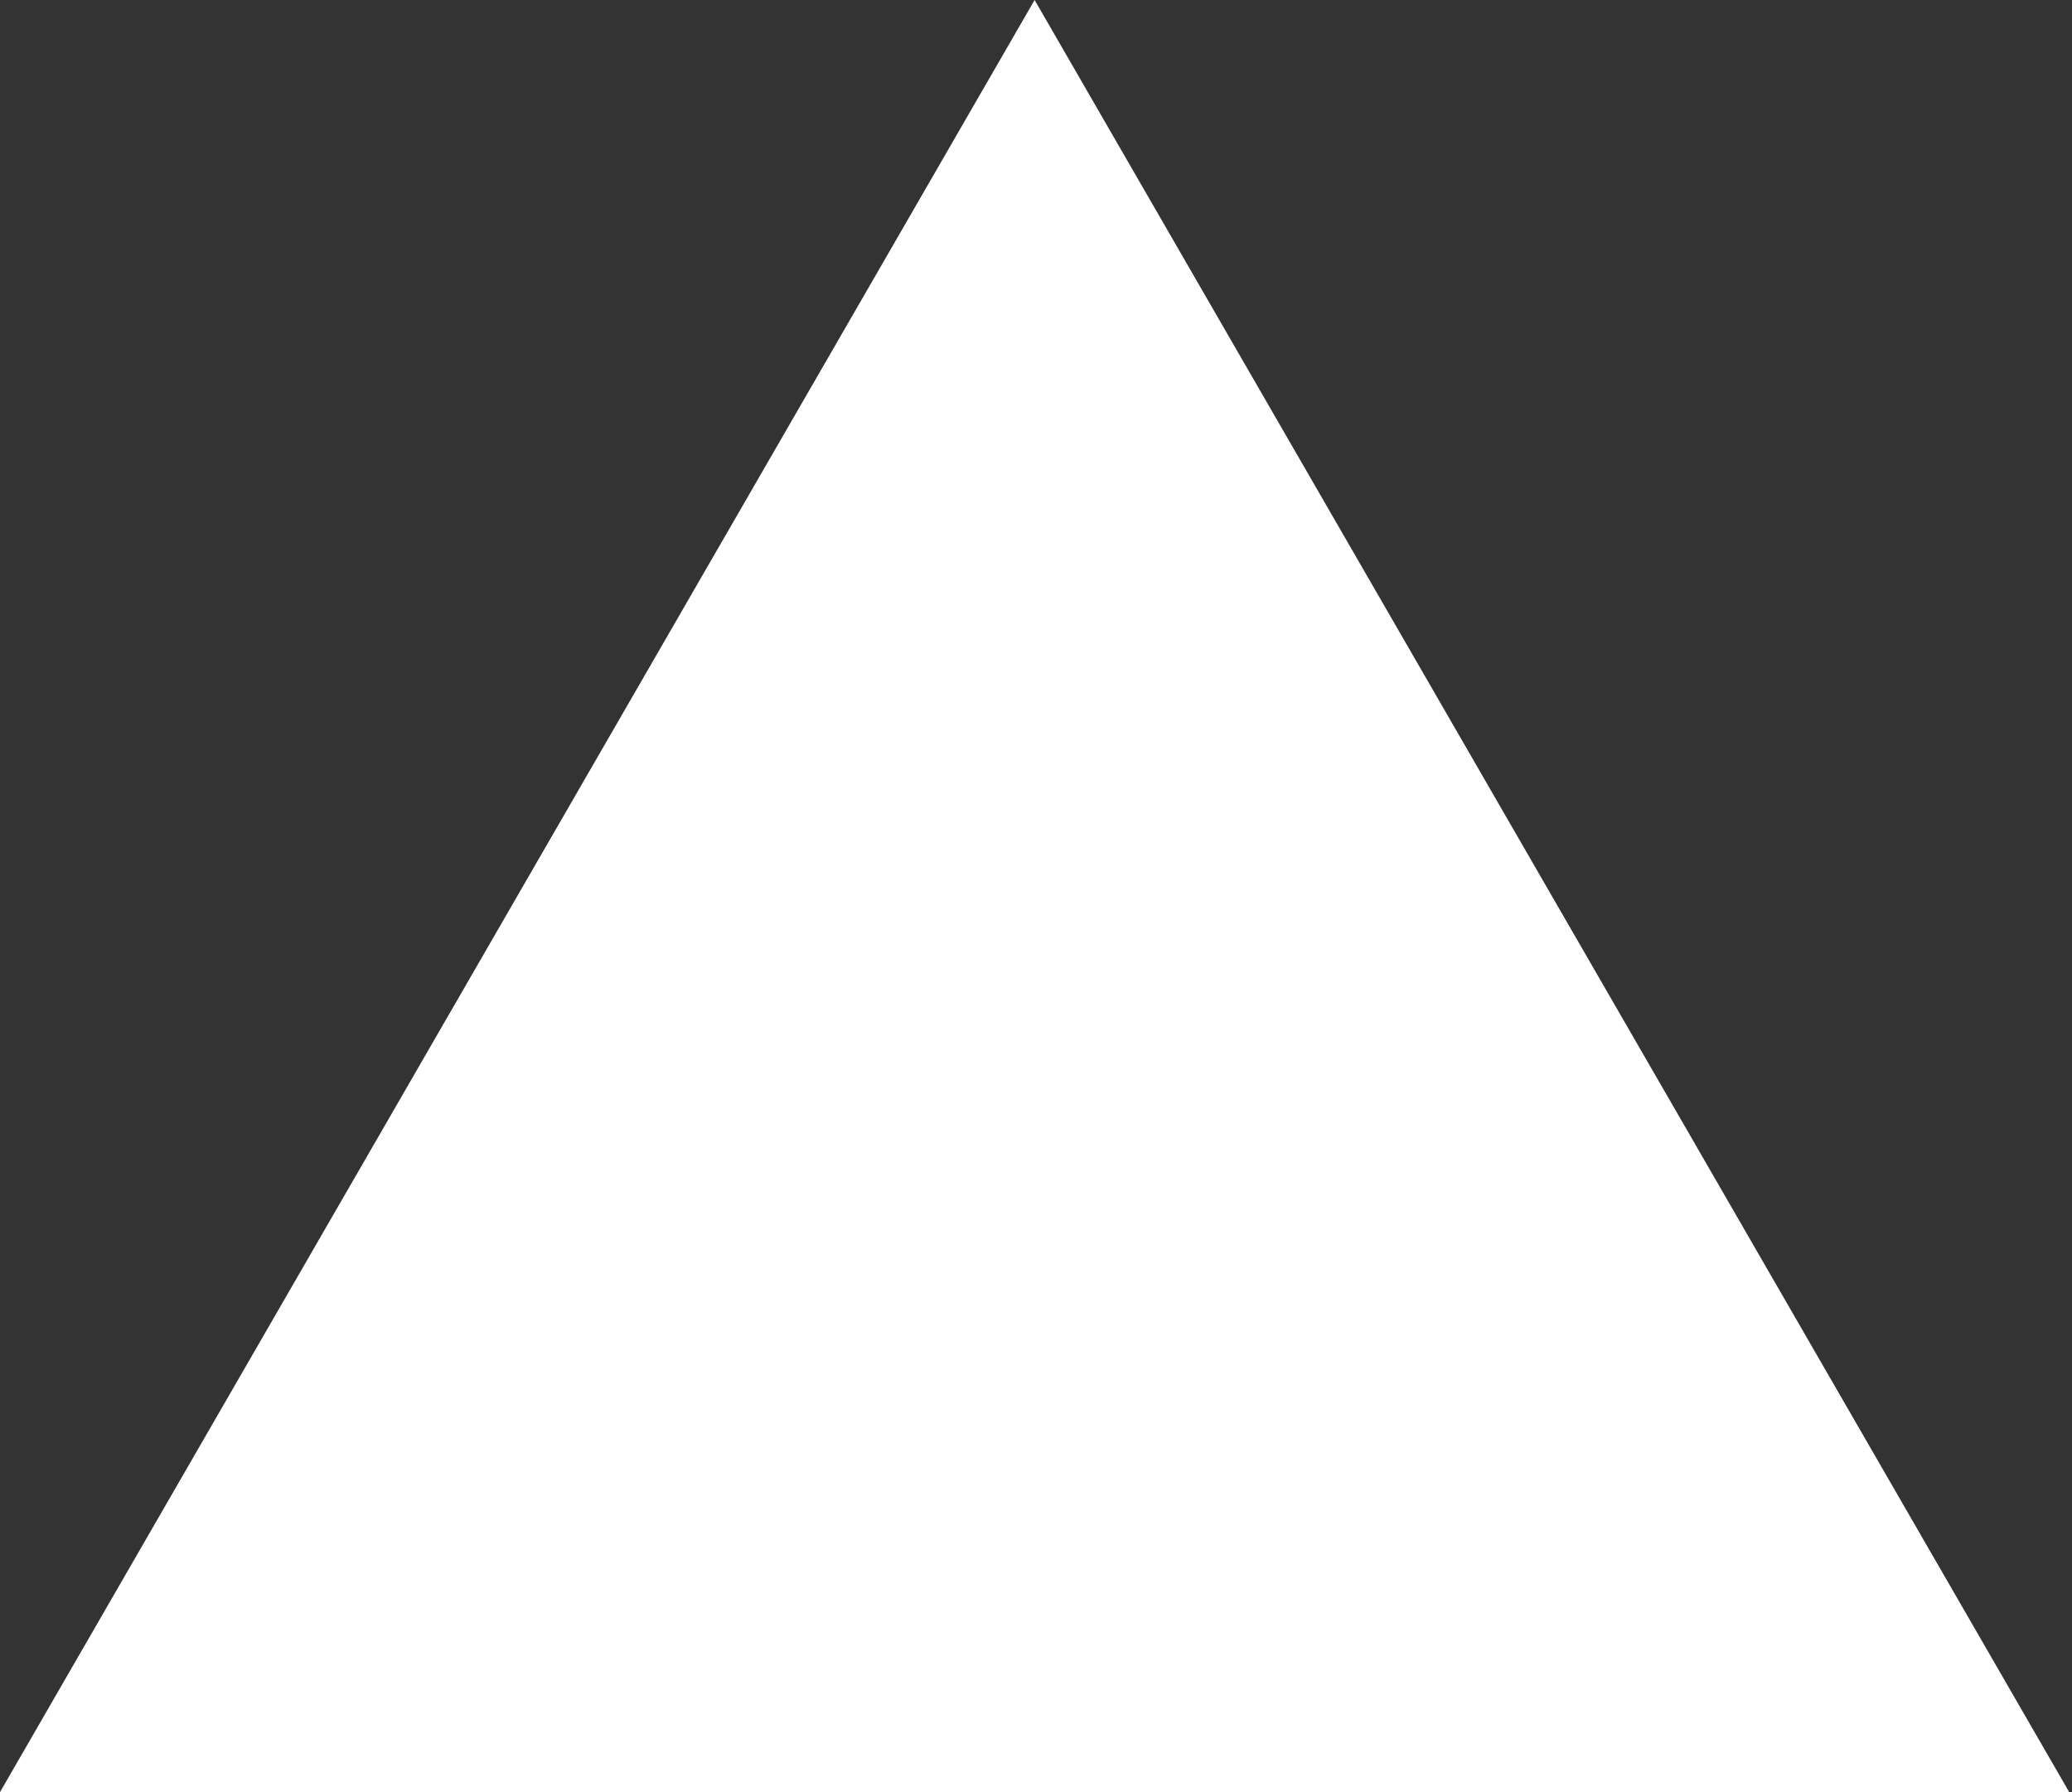 <svg viewBox="0 0 74 64" fill="none" xmlns="http://www.w3.org/2000/svg">
<rect x="0" y="0" width="74" height="64" fill="#333333" stroke="none"/>
<path d="M36.95 0L73.9 64H0L36.95 0Z" fill="white"/>
</svg>
